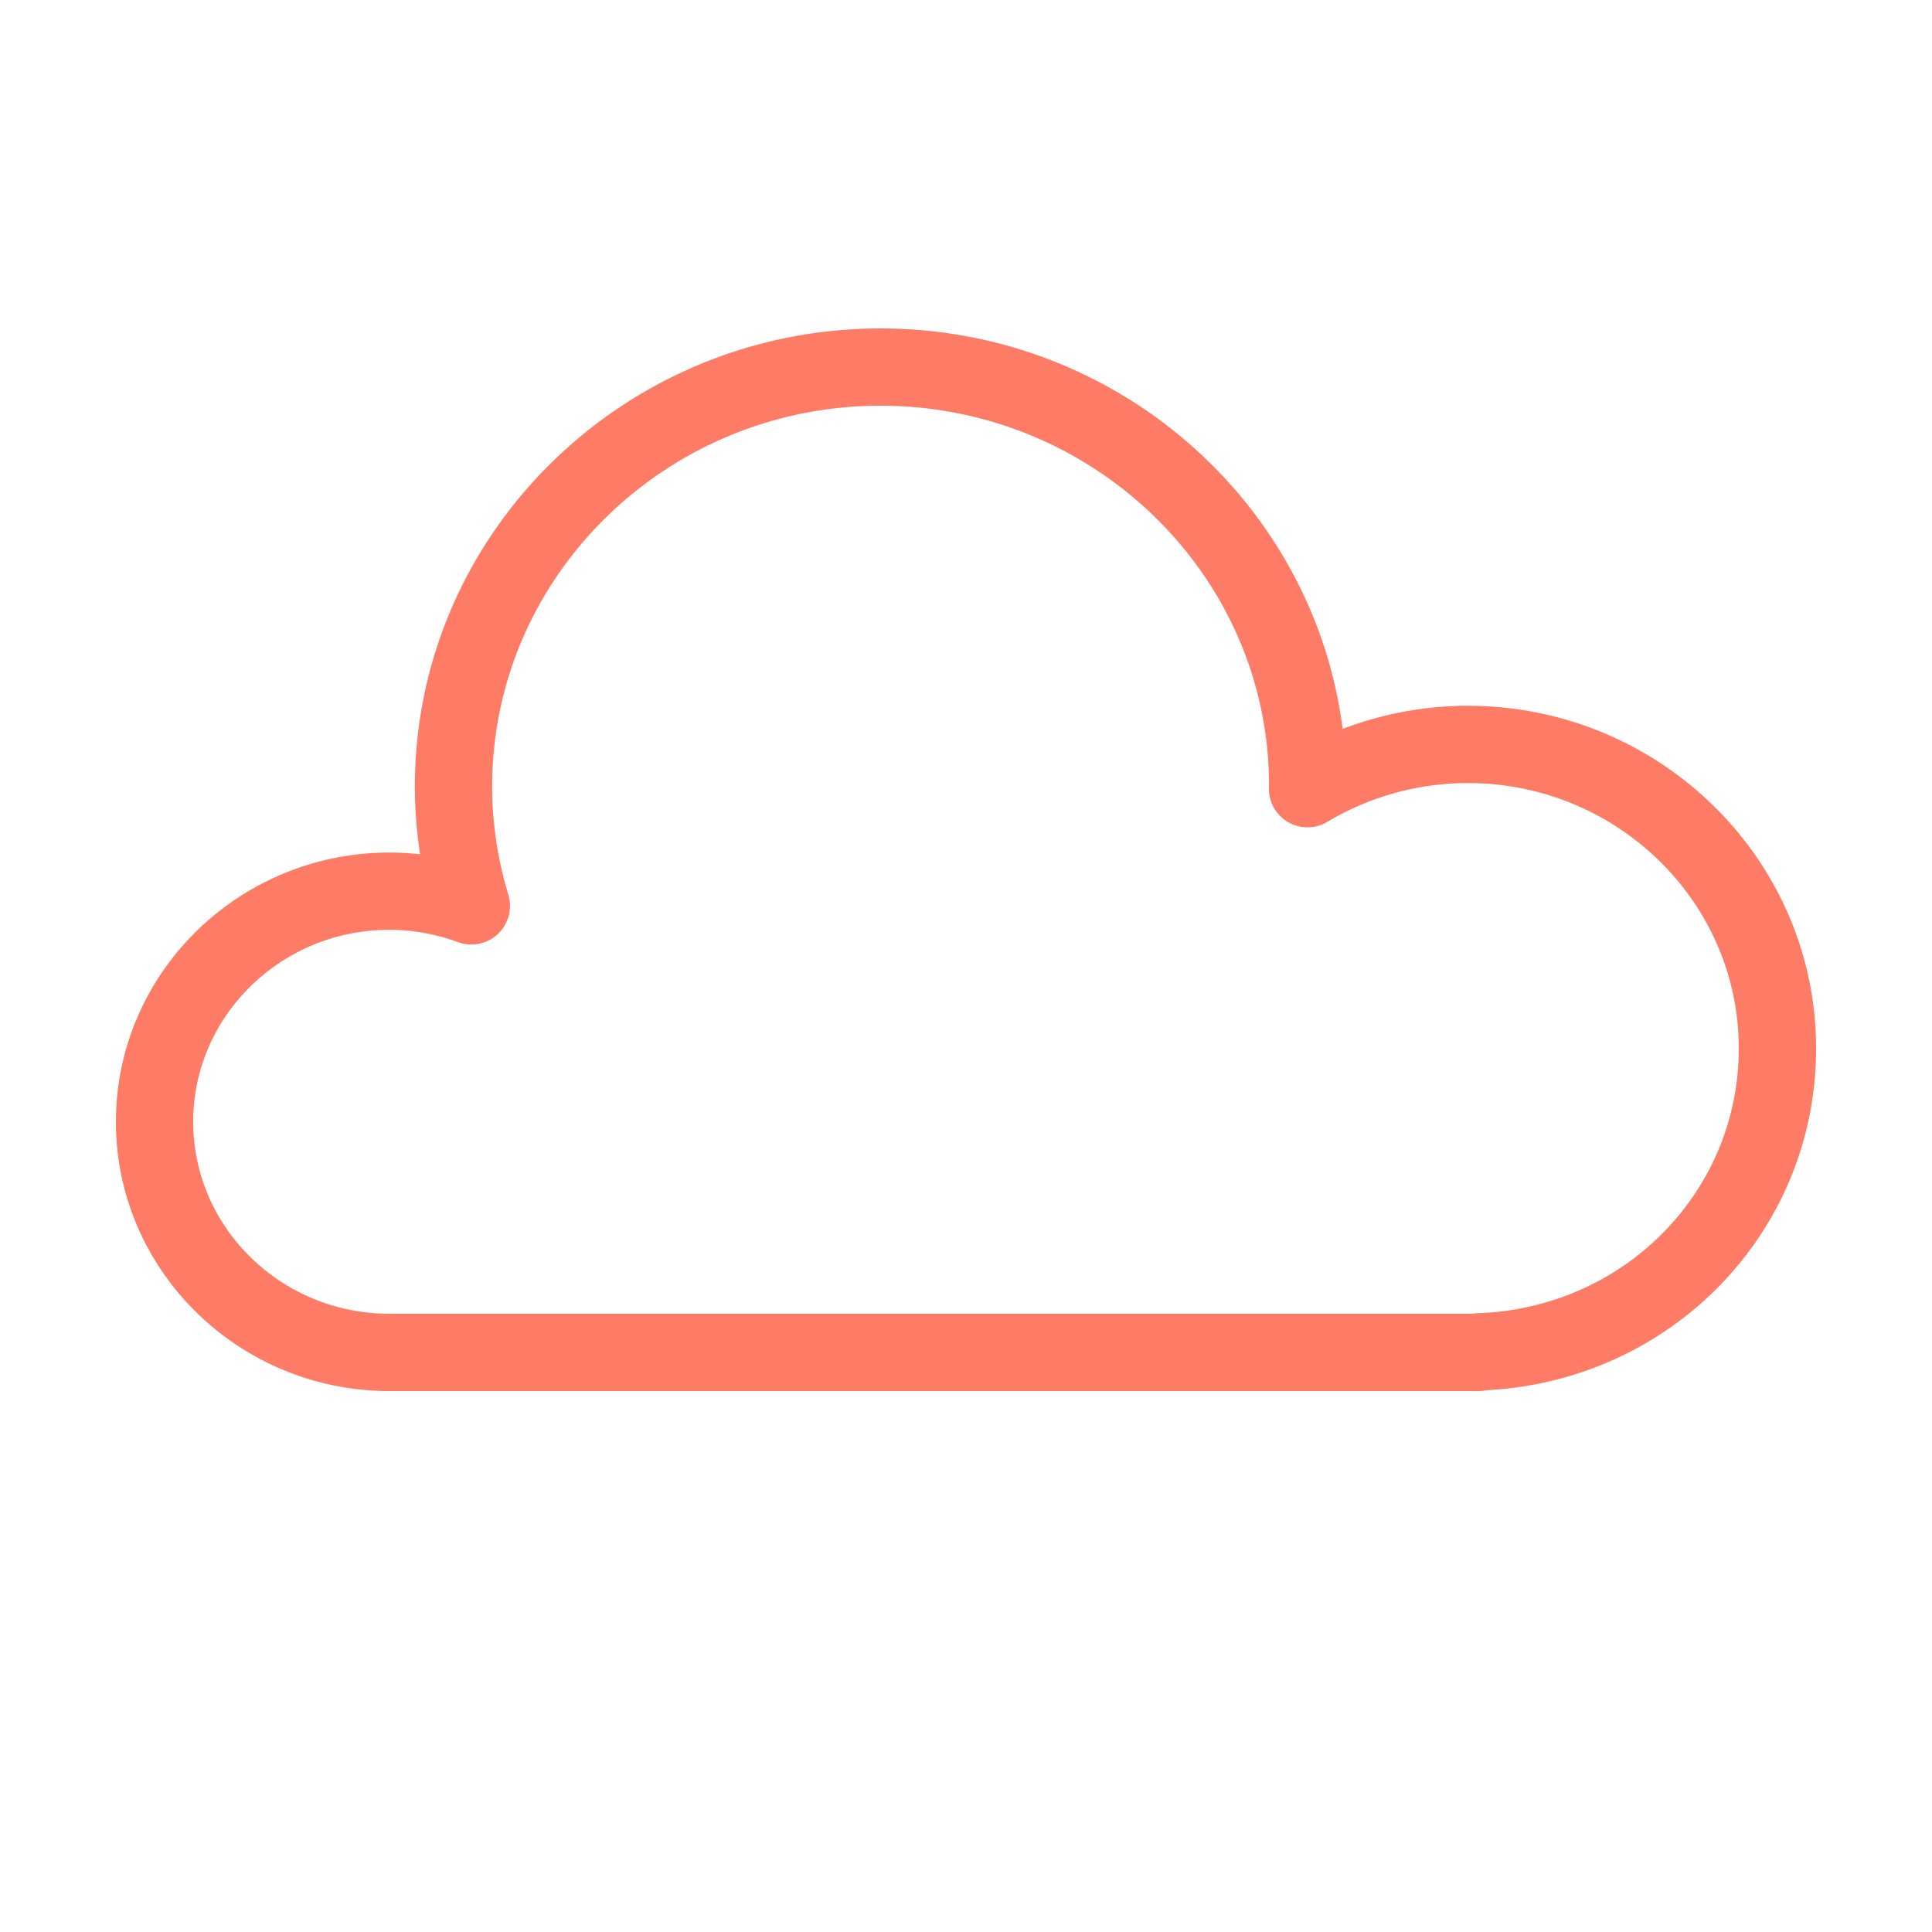 <svg xmlns="http://www.w3.org/2000/svg" viewBox="0 0 100 100" fill-rule="evenodd"><g class="t-group-origins"><path d="M75.974 37.032c-2.375 0-4.722.481-6.901 1.406C67.911 26.703 57.818 17.5 45.579 17.5c-13.016 0-23.605 10.408-23.605 23.202 0 1.373.126 2.745.376 4.104a13.54 13.54 0 0 0-2.192-.178c-7.531 0-13.658 6.028-13.658 13.437s6.127 13.436 13.658 13.436h56.369c.117 0 .231-.014.34-.04 9.352-.461 16.634-7.959 16.634-17.194-.001-9.504-7.863-17.235-17.527-17.235zm.502 31.442a1.47 1.47 0 0 0-.232.026H20.158C14.282 68.5 9.5 63.818 9.5 58.064c0-5.755 4.781-10.437 10.658-10.437 1.257 0 2.51.226 3.724.67a1.5 1.5 0 0 0 1.951-1.843 19.857 19.857 0 0 1-.859-5.752c0-11.14 9.244-20.202 20.605-20.202s20.605 9.062 20.606 20.152a4.93 4.93 0 0 0-.007.17 1.499 1.499 0 0 0 2.268 1.288 14.707 14.707 0 0 1 7.527-2.079c8.01 0 14.526 6.386 14.526 14.234.001 7.704-6.159 13.944-14.023 14.209z" stroke-width="1" stroke="#fe7c66" fill="#fe7c66" stroke-width-old="0"></path></g></svg>
